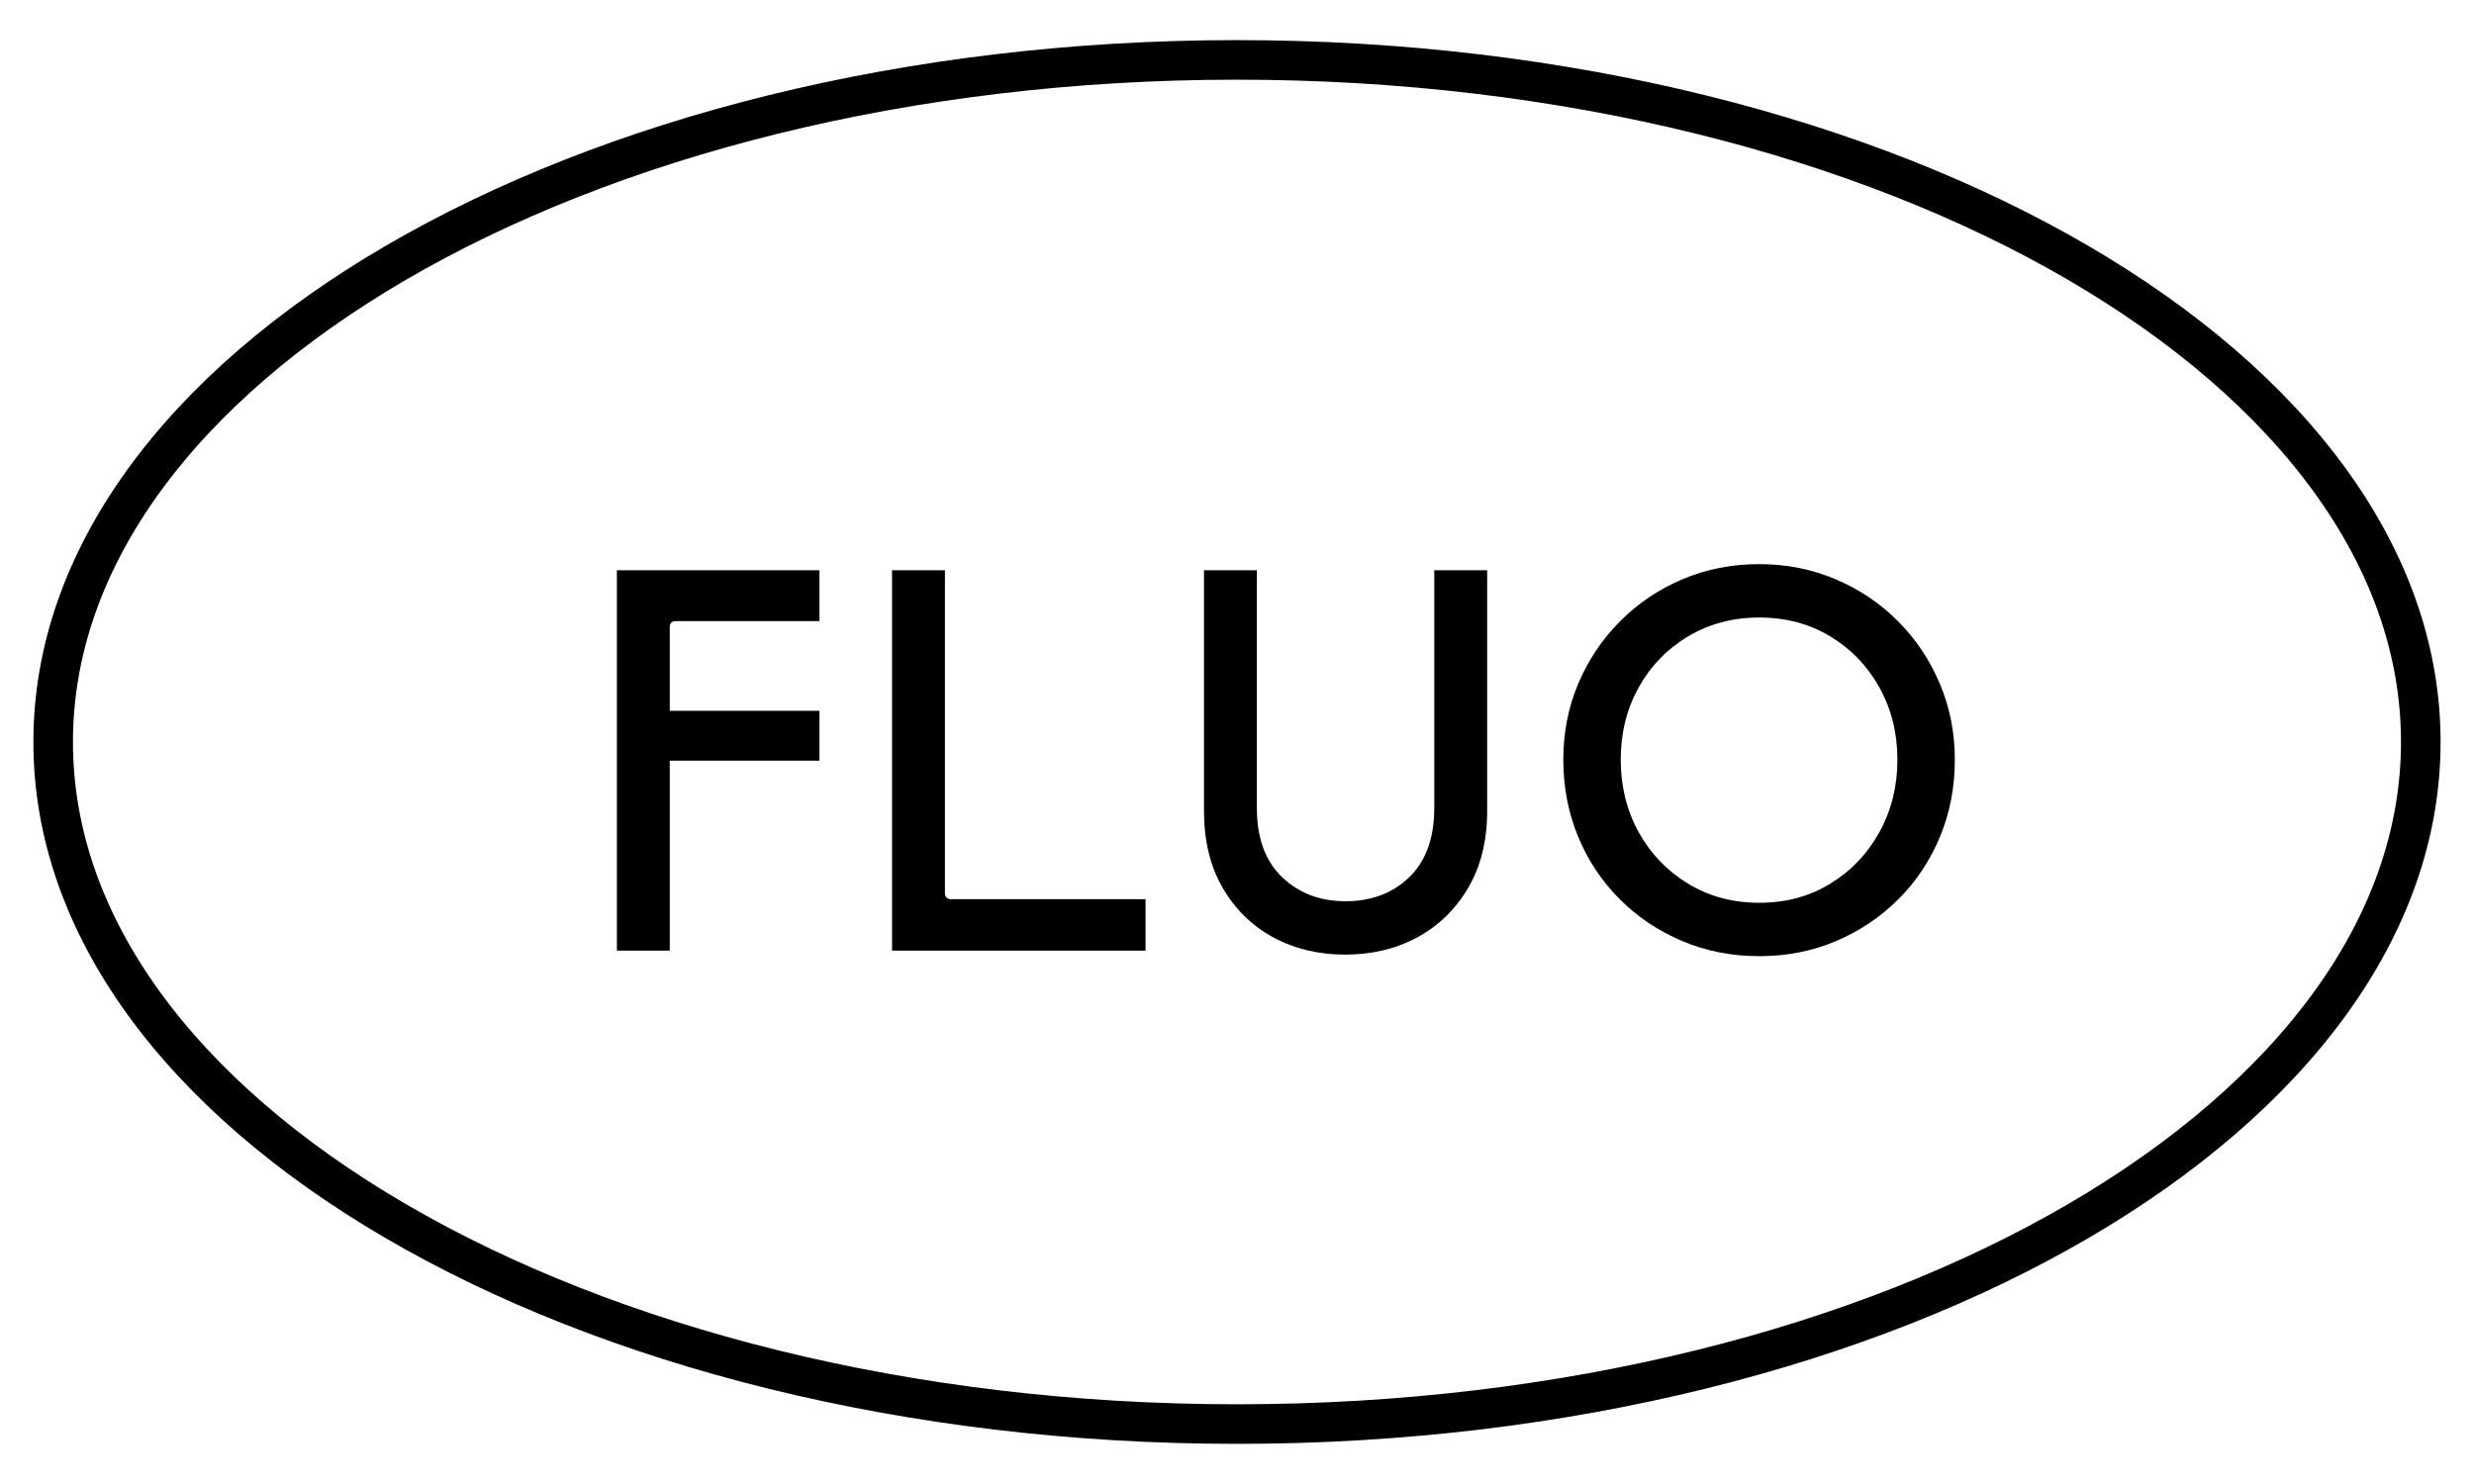 <svg version="1.0" preserveAspectRatio="xMidYMid meet" height="300" viewBox="0 0 375 225" zoomAndPan="magnify" width="500" xmlns:xlink="http://www.w3.org/1999/xlink" xmlns="http://www.w3.org/2000/svg"><defs><g></g><clipPath id="82bcc72d4f"><path clip-rule="nonzero" d="M 5.059 6.082 L 370 6.082 L 370 219 L 5.059 219 Z M 5.059 6.082"></path></clipPath><clipPath id="9f2990b12c"><path clip-rule="nonzero" d="M 187.496 6.082 C 86.738 6.082 5.059 53.727 5.059 112.5 C 5.059 171.27 86.738 218.914 187.496 218.914 C 288.254 218.914 369.934 171.27 369.934 112.5 C 369.934 53.727 288.254 6.082 187.496 6.082 Z M 187.496 6.082"></path></clipPath></defs><g clip-path="url(#82bcc72d4f)"><g clip-path="url(#9f2990b12c)"><path stroke-miterlimit="4" stroke-opacity="1" stroke-width="16" stroke="#000000" d="M 243.252 -0.001 C 108.908 -0.001 0.002 63.526 0.002 141.89 C 0.002 220.249 108.908 283.776 243.252 283.776 C 377.596 283.776 486.502 220.249 486.502 141.89 C 486.502 63.526 377.596 -0.001 243.252 -0.001 Z M 243.252 -0.001" stroke-linejoin="miter" fill="none" transform="matrix(0.75, 0, 0, 0.75, 5.057, 6.082)" stroke-linecap="butt"></path></g></g><g fill-opacity="1" fill="#000000"><g transform="translate(86.317, 144.127)"><g><path d="M 7.188 0 L 7.188 -57.672 L 37.891 -57.672 L 37.891 -49.953 L 16.125 -49.953 C 15.508 -49.953 15.203 -49.648 15.203 -49.047 L 15.203 -36.359 L 37.891 -36.359 L 37.891 -28.797 L 15.203 -28.797 L 15.203 0 Z M 7.188 0"></path></g></g></g><g fill-opacity="1" fill="#000000"><g transform="translate(128.025, 144.127)"><g><path d="M 7.188 0 L 7.188 -57.672 L 15.203 -57.672 L 15.203 -8.781 C 15.203 -8.125 15.508 -7.797 16.125 -7.797 L 45.609 -7.797 L 45.609 0 Z M 7.188 0"></path></g></g></g><g fill-opacity="1" fill="#000000"><g transform="translate(175.997, 144.127)"><g><path d="M 27.875 0.609 C 23.852 0.609 20.223 -0.266 16.984 -2.016 C 13.754 -3.773 11.195 -6.285 9.312 -9.547 C 7.438 -12.805 6.5 -16.676 6.5 -21.156 L 6.5 -57.672 L 14.516 -57.672 L 14.516 -21.625 C 14.516 -17.082 15.785 -13.586 18.328 -11.141 C 20.879 -8.703 24.086 -7.484 27.953 -7.484 C 31.879 -7.484 35.102 -8.703 37.625 -11.141 C 40.145 -13.586 41.406 -17.082 41.406 -21.625 L 41.406 -57.672 L 49.422 -57.672 L 49.422 -21.156 C 49.422 -16.676 48.469 -12.805 46.562 -9.547 C 44.656 -6.285 42.082 -3.773 38.844 -2.016 C 35.613 -0.266 31.957 0.609 27.875 0.609 Z M 27.875 0.609"></path></g></g></g><g fill-opacity="1" fill="#000000"><g transform="translate(231.837, 144.127)"><g><path d="M 34.828 0.844 C 30.648 0.844 26.754 0.078 23.141 -1.453 C 19.523 -2.984 16.367 -5.098 13.672 -7.797 C 10.973 -10.492 8.875 -13.648 7.375 -17.266 C 5.875 -20.879 5.125 -24.773 5.125 -28.953 C 5.125 -33.078 5.883 -36.93 7.406 -40.516 C 8.938 -44.109 11.051 -47.254 13.75 -49.953 C 16.445 -52.66 19.586 -54.773 23.172 -56.297 C 26.766 -57.828 30.648 -58.594 34.828 -58.594 C 38.953 -58.594 42.812 -57.828 46.406 -56.297 C 50 -54.773 53.145 -52.66 55.844 -49.953 C 58.539 -47.254 60.648 -44.109 62.172 -40.516 C 63.703 -36.93 64.469 -33.078 64.469 -28.953 C 64.469 -24.773 63.719 -20.879 62.219 -17.266 C 60.719 -13.648 58.617 -10.492 55.922 -7.797 C 53.223 -5.098 50.078 -2.984 46.484 -1.453 C 42.891 0.078 39.004 0.844 34.828 0.844 Z M 13.828 -28.953 C 13.828 -24.93 14.727 -21.273 16.531 -17.984 C 18.344 -14.703 20.836 -12.094 24.016 -10.156 C 27.203 -8.219 30.805 -7.25 34.828 -7.25 C 38.859 -7.25 42.453 -8.219 45.609 -10.156 C 48.766 -12.094 51.242 -14.703 53.047 -17.984 C 54.859 -21.273 55.766 -24.93 55.766 -28.953 C 55.766 -32.973 54.859 -36.613 53.047 -39.875 C 51.242 -43.133 48.766 -45.719 45.609 -47.625 C 42.453 -49.539 38.859 -50.5 34.828 -50.5 C 30.805 -50.5 27.203 -49.539 24.016 -47.625 C 20.836 -45.719 18.344 -43.133 16.531 -39.875 C 14.727 -36.613 13.828 -32.973 13.828 -28.953 Z M 13.828 -28.953"></path></g></g></g></svg>